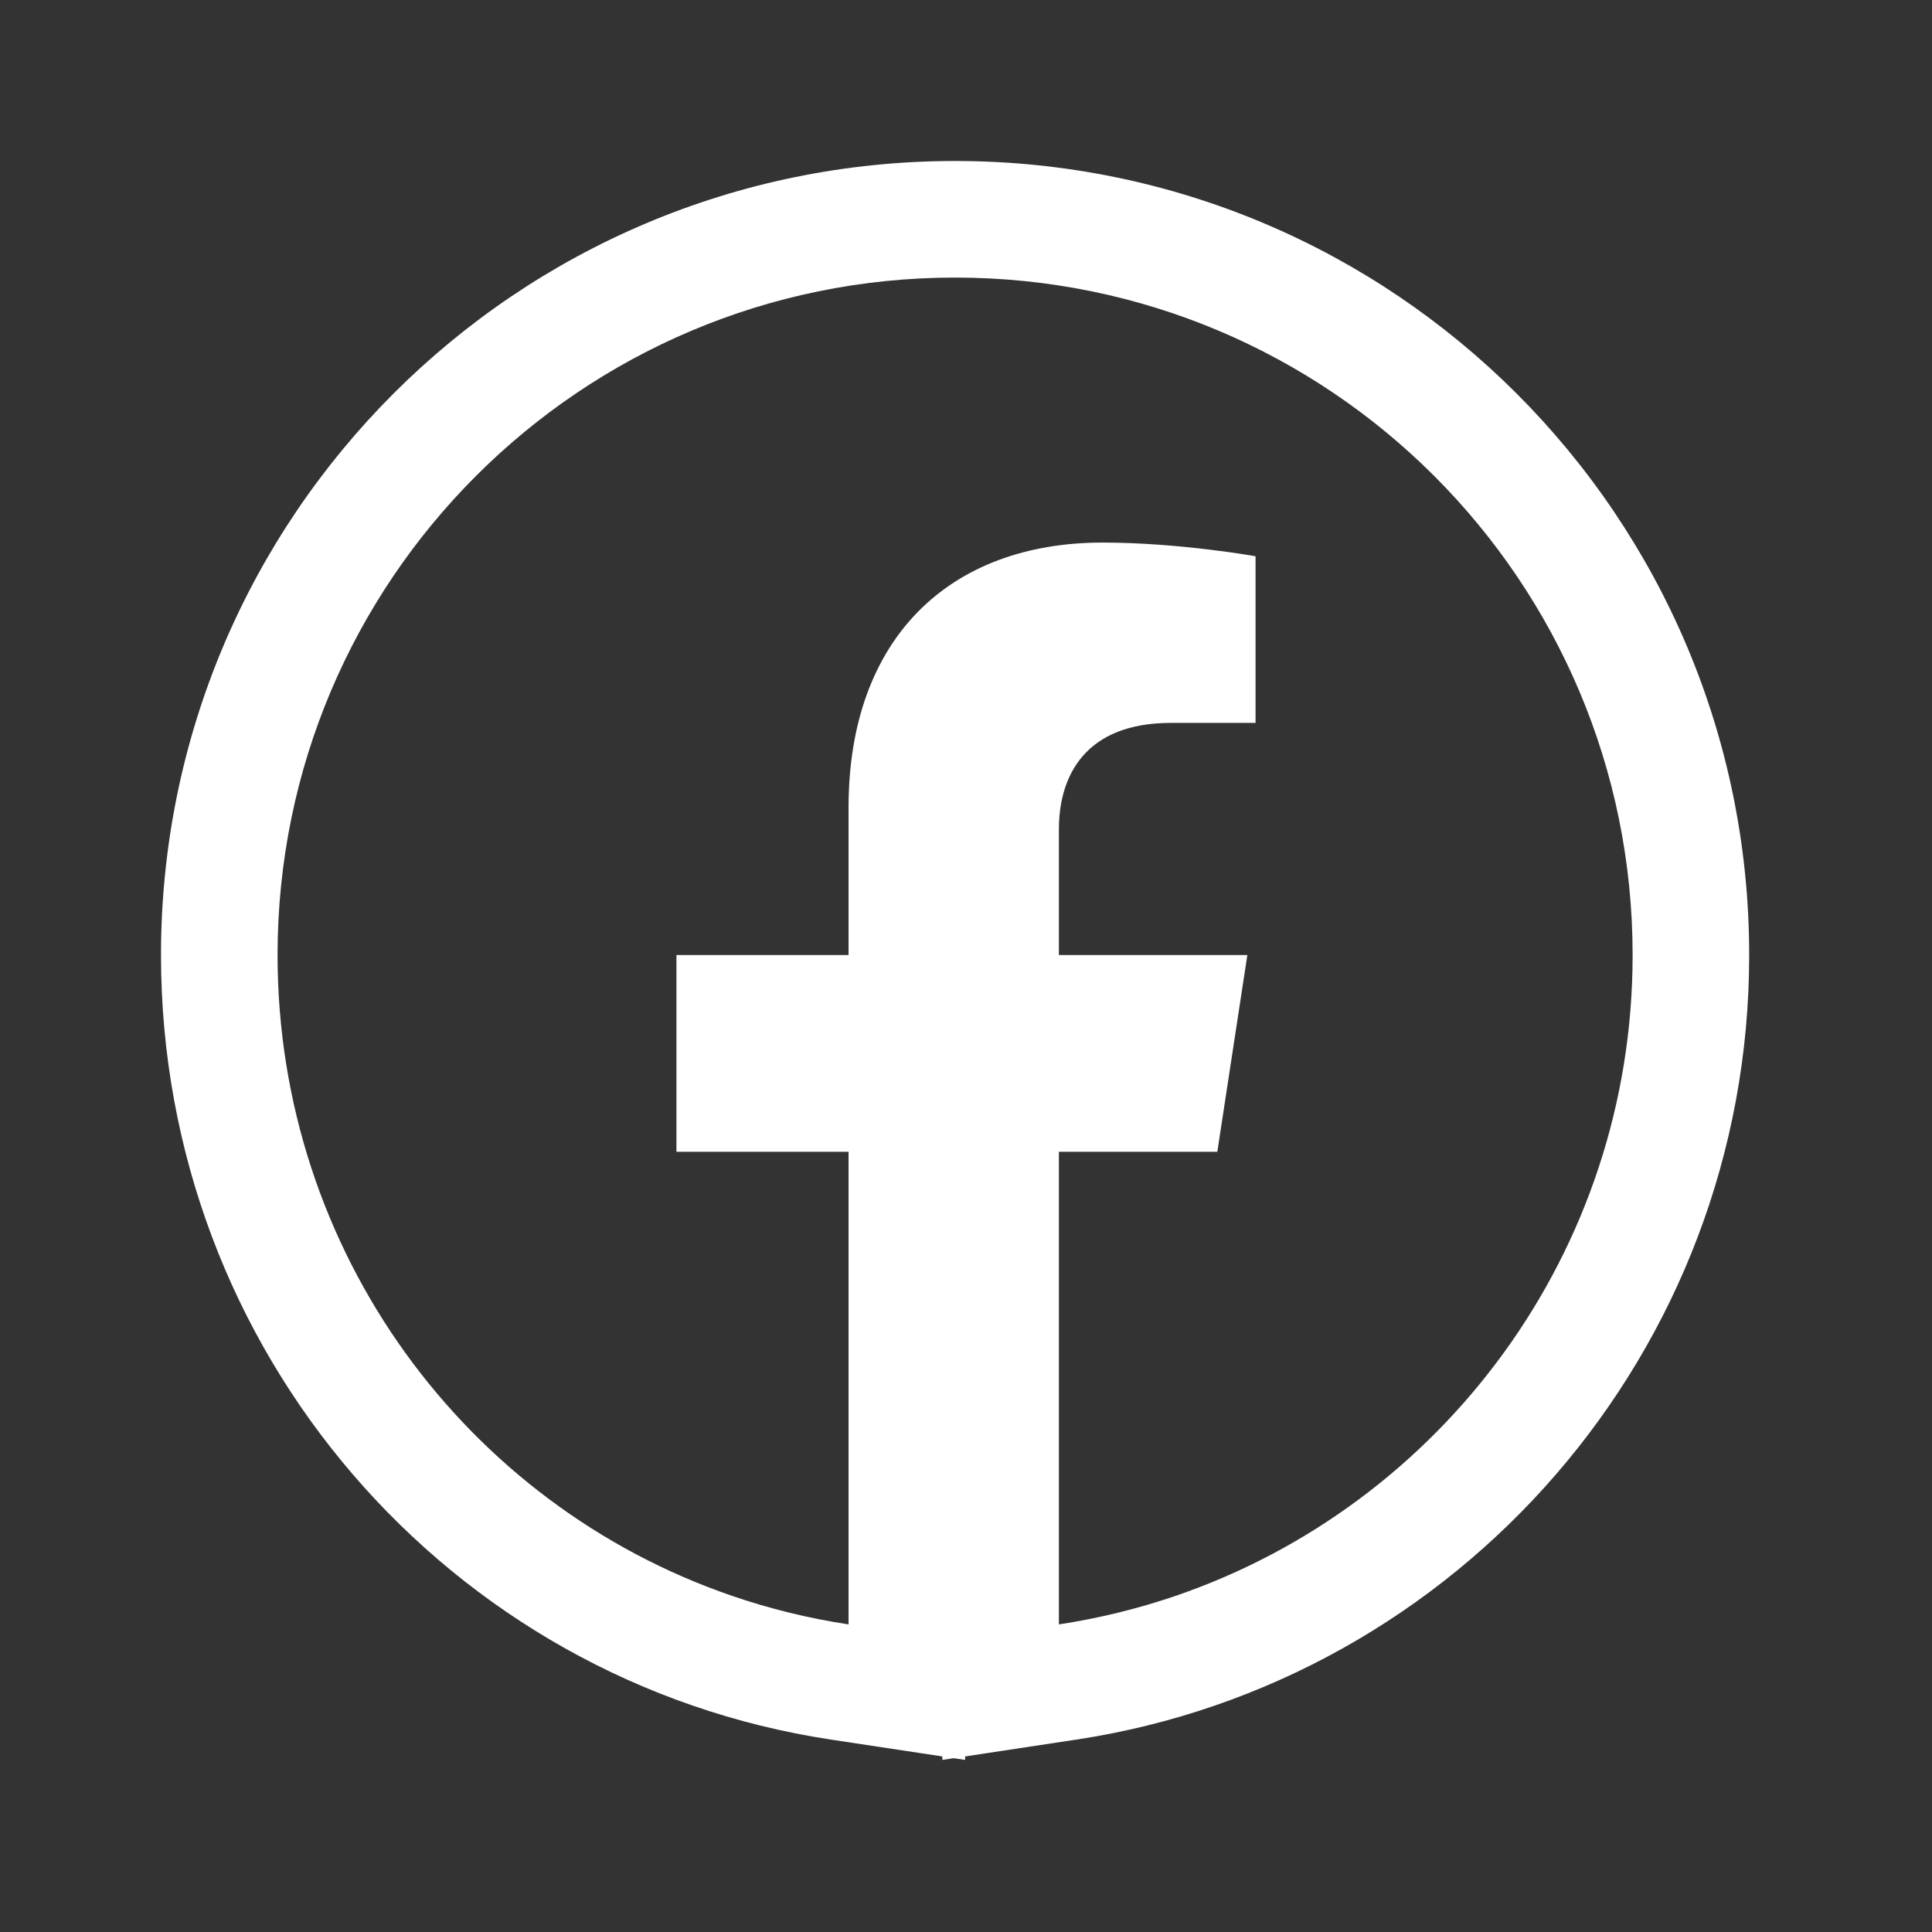 <svg xmlns:xlink="http://www.w3.org/1999/xlink" width="24" height="24" viewBox="0 0 24 24" fill="none" xmlns="http://www.w3.org/2000/svg">
<rect x="0" y="0" width="24" height="24" fill="#333333" stroke="none"/>
<path fill-rule="evenodd" clip-rule="evenodd" d="M11.706 21.819L10.324 21.61C5.576 20.892 2 16.787 2 11.864C2 6.415 6.415 2 11.864 2C17.313 2 21.729 6.415 21.729 11.864C21.729 16.796 18.11 20.893 13.37 21.61L11.989 21.819V21.862L11.847 21.841L11.706 21.862V21.819ZM15.122 14.308H13.154V20.179C13.652 20.103 14.136 19.984 14.602 19.825C17.908 18.694 20.281 15.553 20.281 11.864C20.281 7.215 16.514 3.448 11.864 3.448C7.215 3.448 3.448 7.215 3.448 11.864C3.448 15.553 5.794 18.693 9.093 19.824C9.558 19.984 10.042 20.103 10.541 20.179V14.308H8.403V11.864H10.541V10.032C10.541 7.928 11.796 6.74 13.697 6.74C14.647 6.74 15.597 6.91 15.597 6.91V8.98H14.545C13.493 8.98 13.154 9.624 13.154 10.303V11.864H15.495L15.122 14.308Z" fill="#FFFFFF"></path>
</svg>